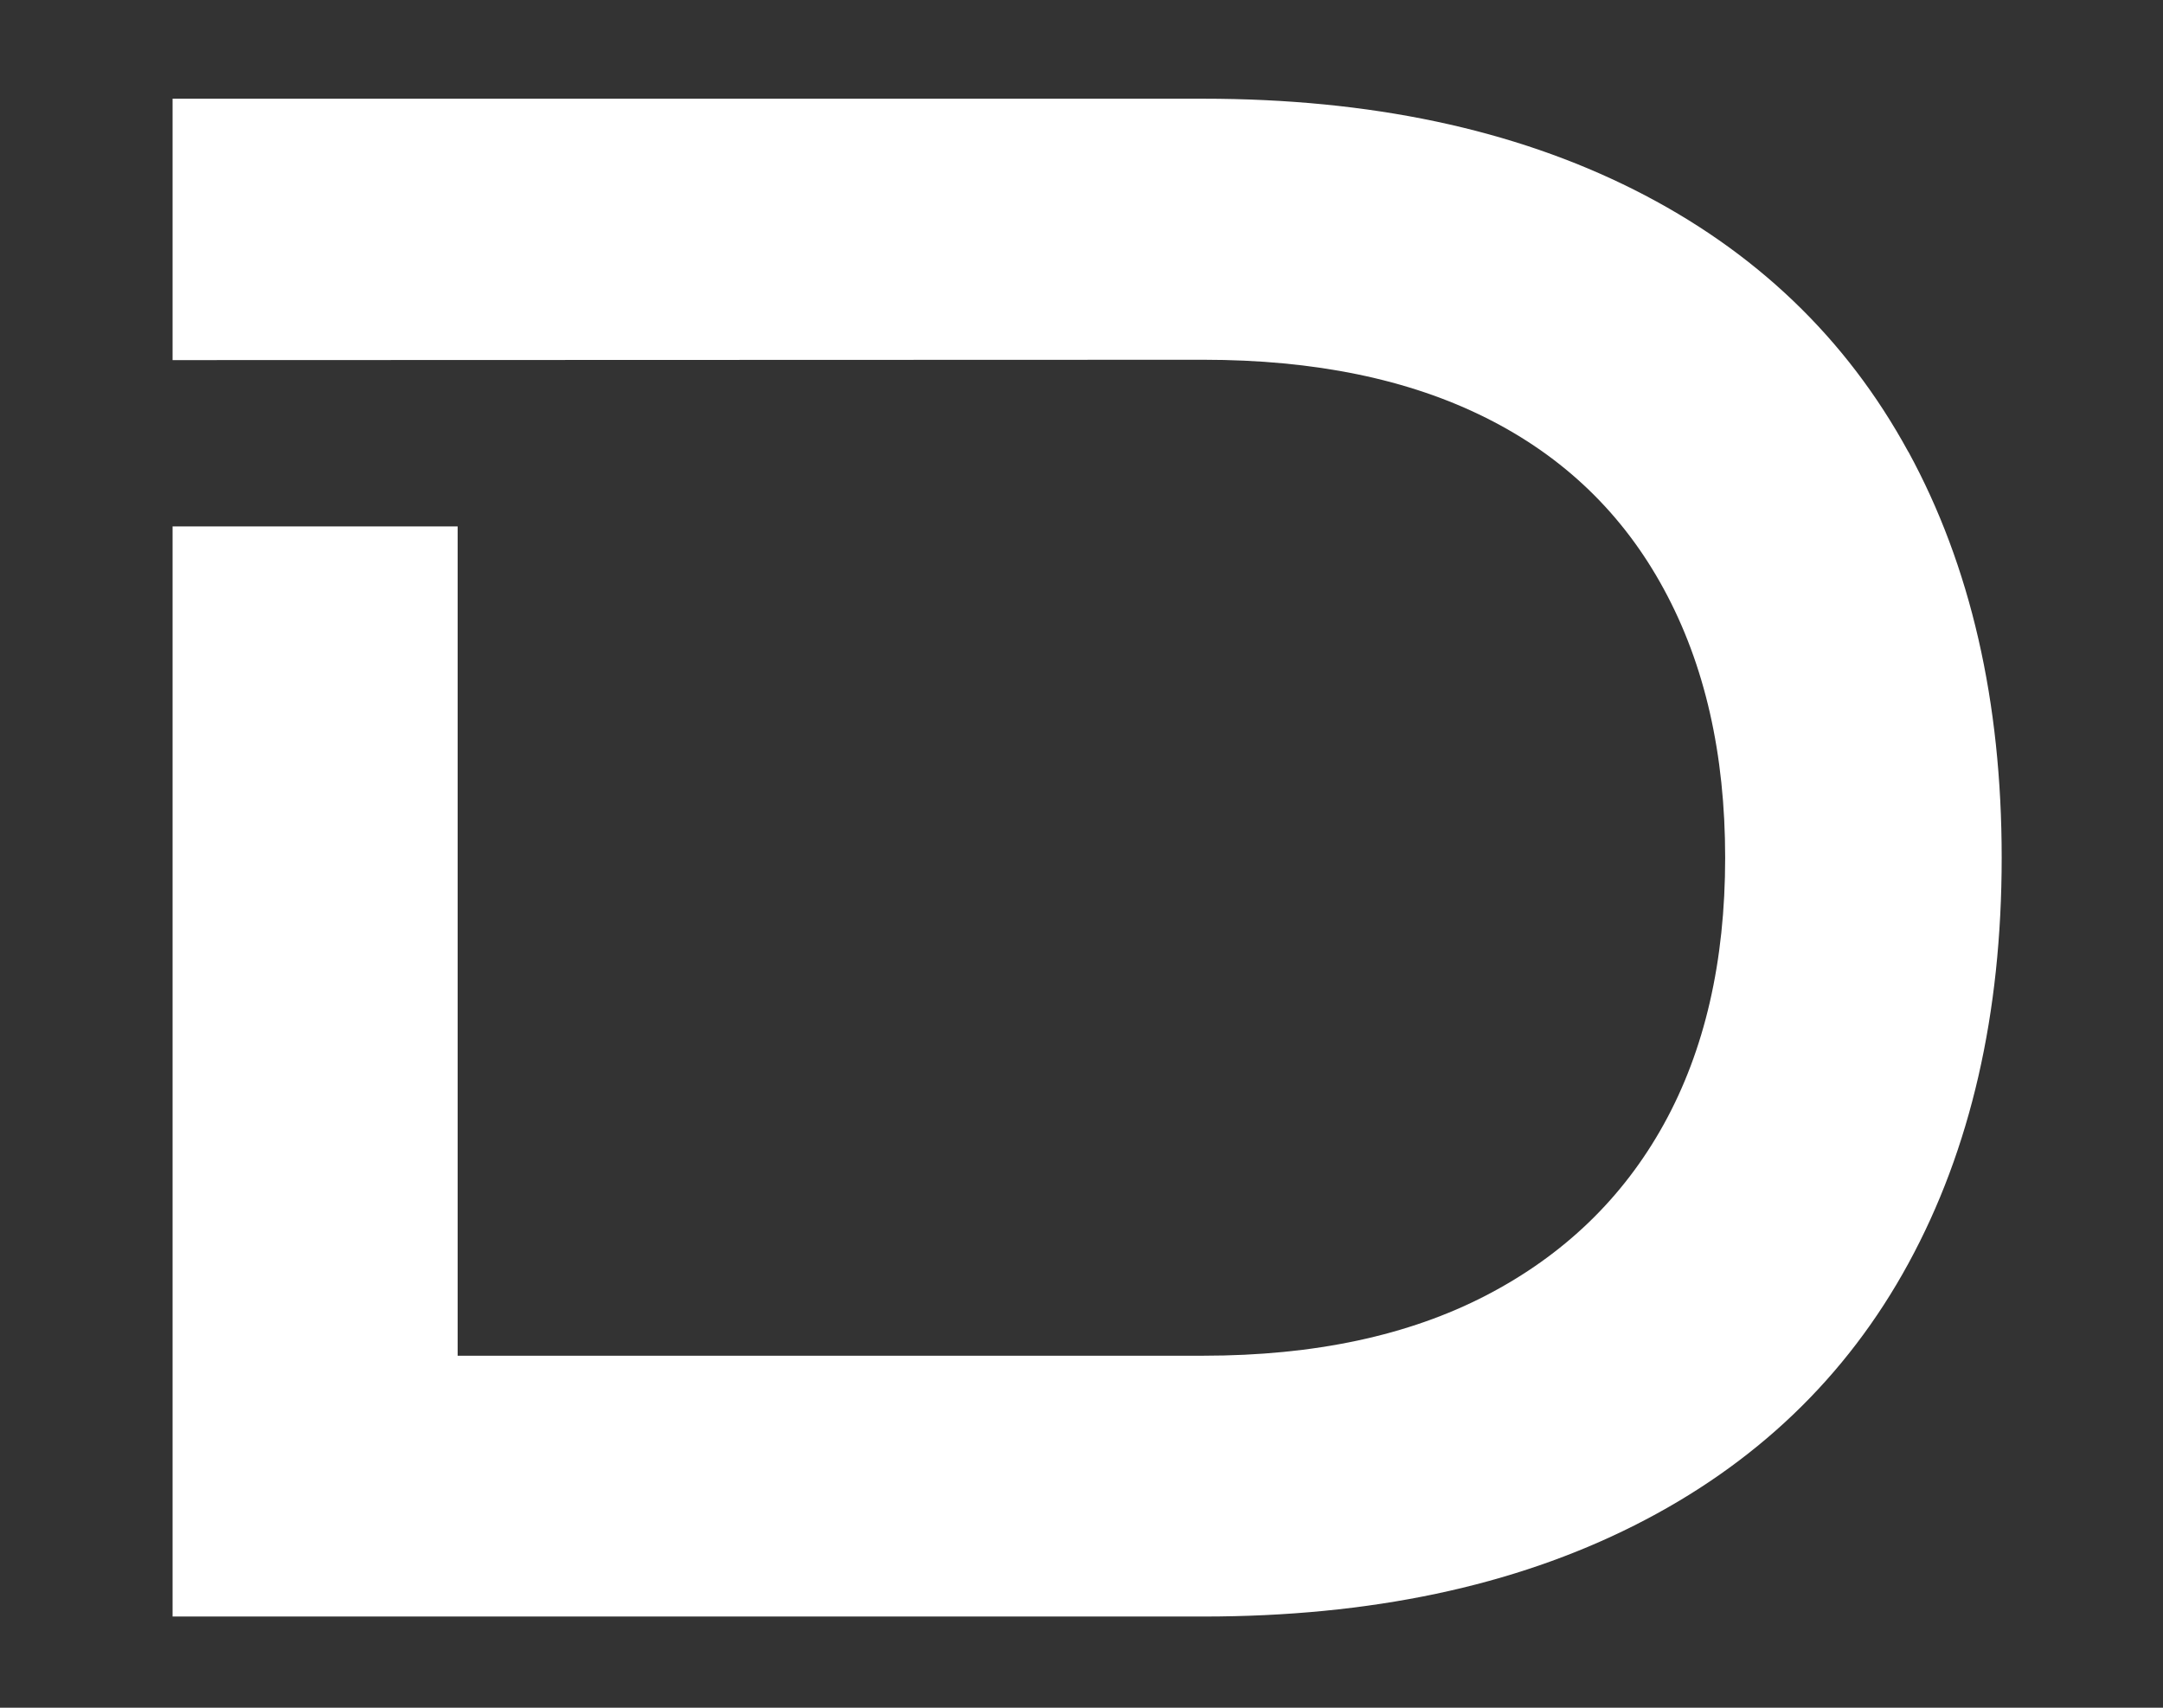 <?xml version="1.0" encoding="UTF-8"?><svg id="Livello_1" xmlns="http://www.w3.org/2000/svg" viewBox="0 0 190 150"><rect x="0" y="0" width="190" height="150" fill="#333333" stroke="none"/><defs><style>.cls-1{fill:#fff;stroke-width:0px;}</style></defs><path class="cls-1" d="M167.63,39.69c-5.46-10.02-13.49-17.69-24.08-23.02-10.6-5.33-23.21-8-37.86-8H15.16v22.96l90.54-.03c9.76,0,18.04,1.7,24.85,5.11,6.8,3.4,12.01,8.41,15.6,15.03,3.6,6.62,5.39,14.48,5.39,23.6s-1.8,16.92-5.39,23.41c-3.59,6.49-8.8,11.5-15.6,15.03-6.81,3.53-15.09,5.3-24.85,5.3H40.2V46.24H15.16v95.75h90.54c14.64,0,27.26-2.66,37.86-8,10.59-5.33,18.62-13,24.08-23.02,5.46-10.02,8.19-21.9,8.19-35.64s-2.73-25.62-8.19-35.64Z"/></svg>